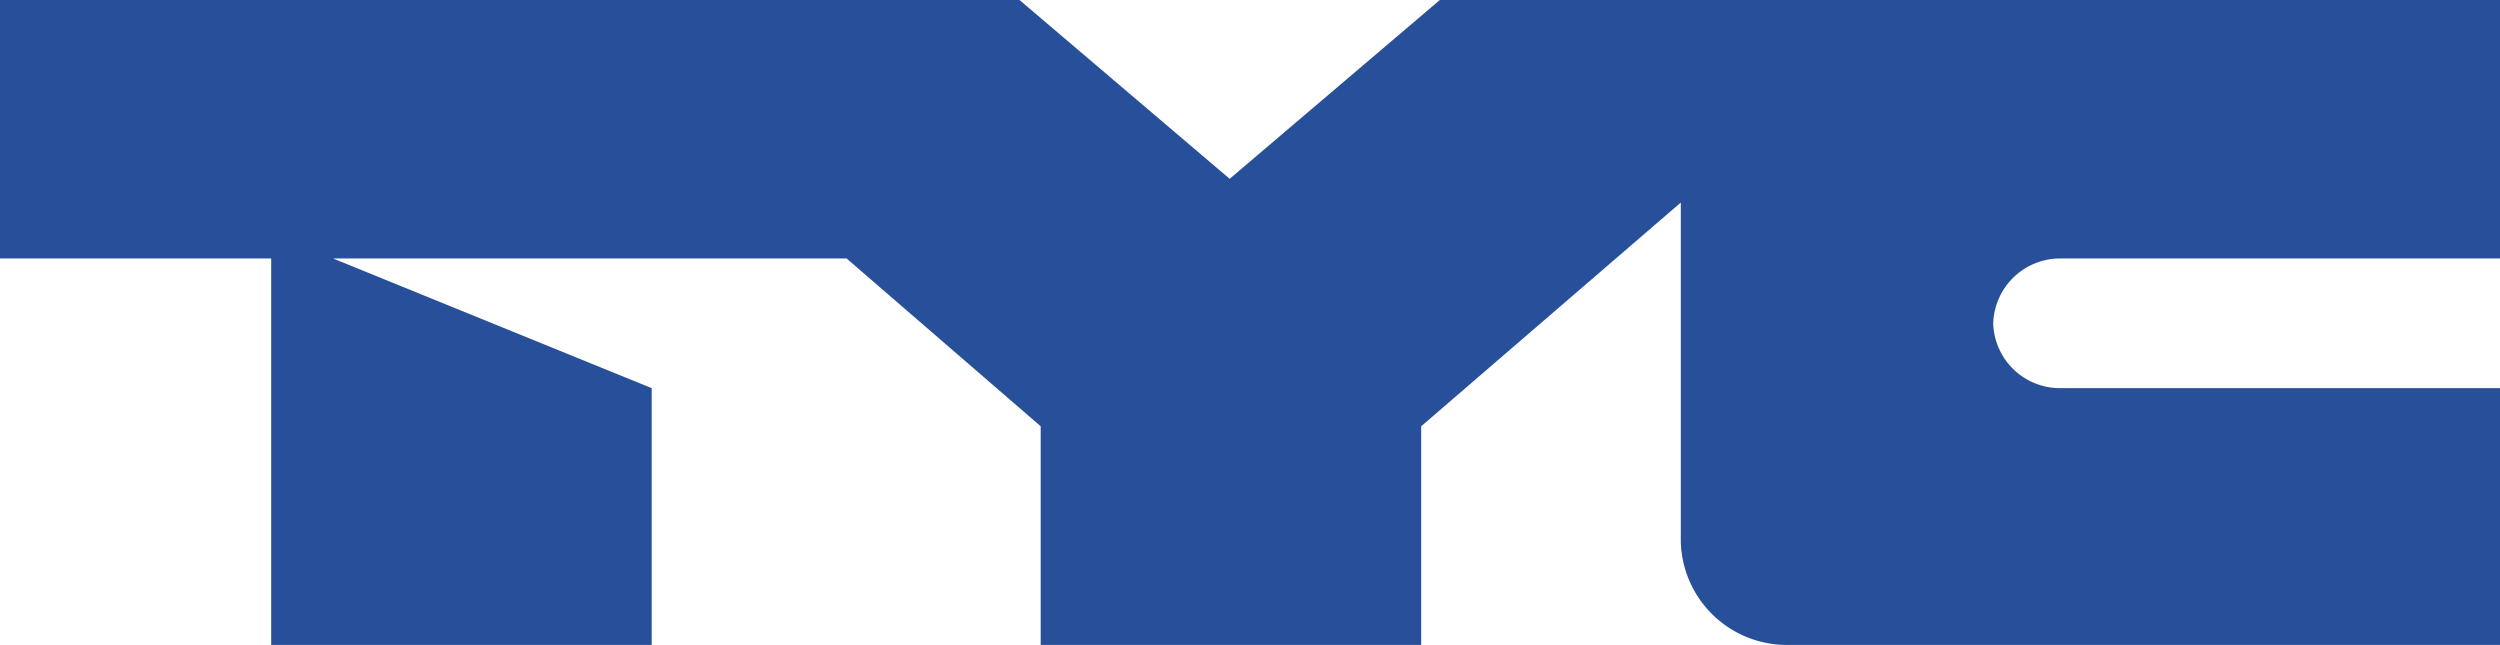 <svg xmlns="http://www.w3.org/2000/svg" viewBox="0 0 177 45.66"><defs><style>.cls-1{fill:#28509a;fill-rule:evenodd;}</style></defs><title>tyc</title><g id="Layer_2" data-name="Layer 2"><g id="Layer_1-2" data-name="Layer 1"><path class="cls-1" d="M100.62,30.18V45.66H73.68V30.18L59.94,18.3H23.58l22.56,9.18V45.66H19.2V18.3H0V0H72.18L87.06,12.66,101.94,0H177V18.3H145.92a4.74,4.74,0,0,0-4.8,4.62,4.73,4.73,0,0,0,4.8,4.56H177V45.66H126.66A7.51,7.51,0,0,1,119,38.34v-24"/></g></g></svg>